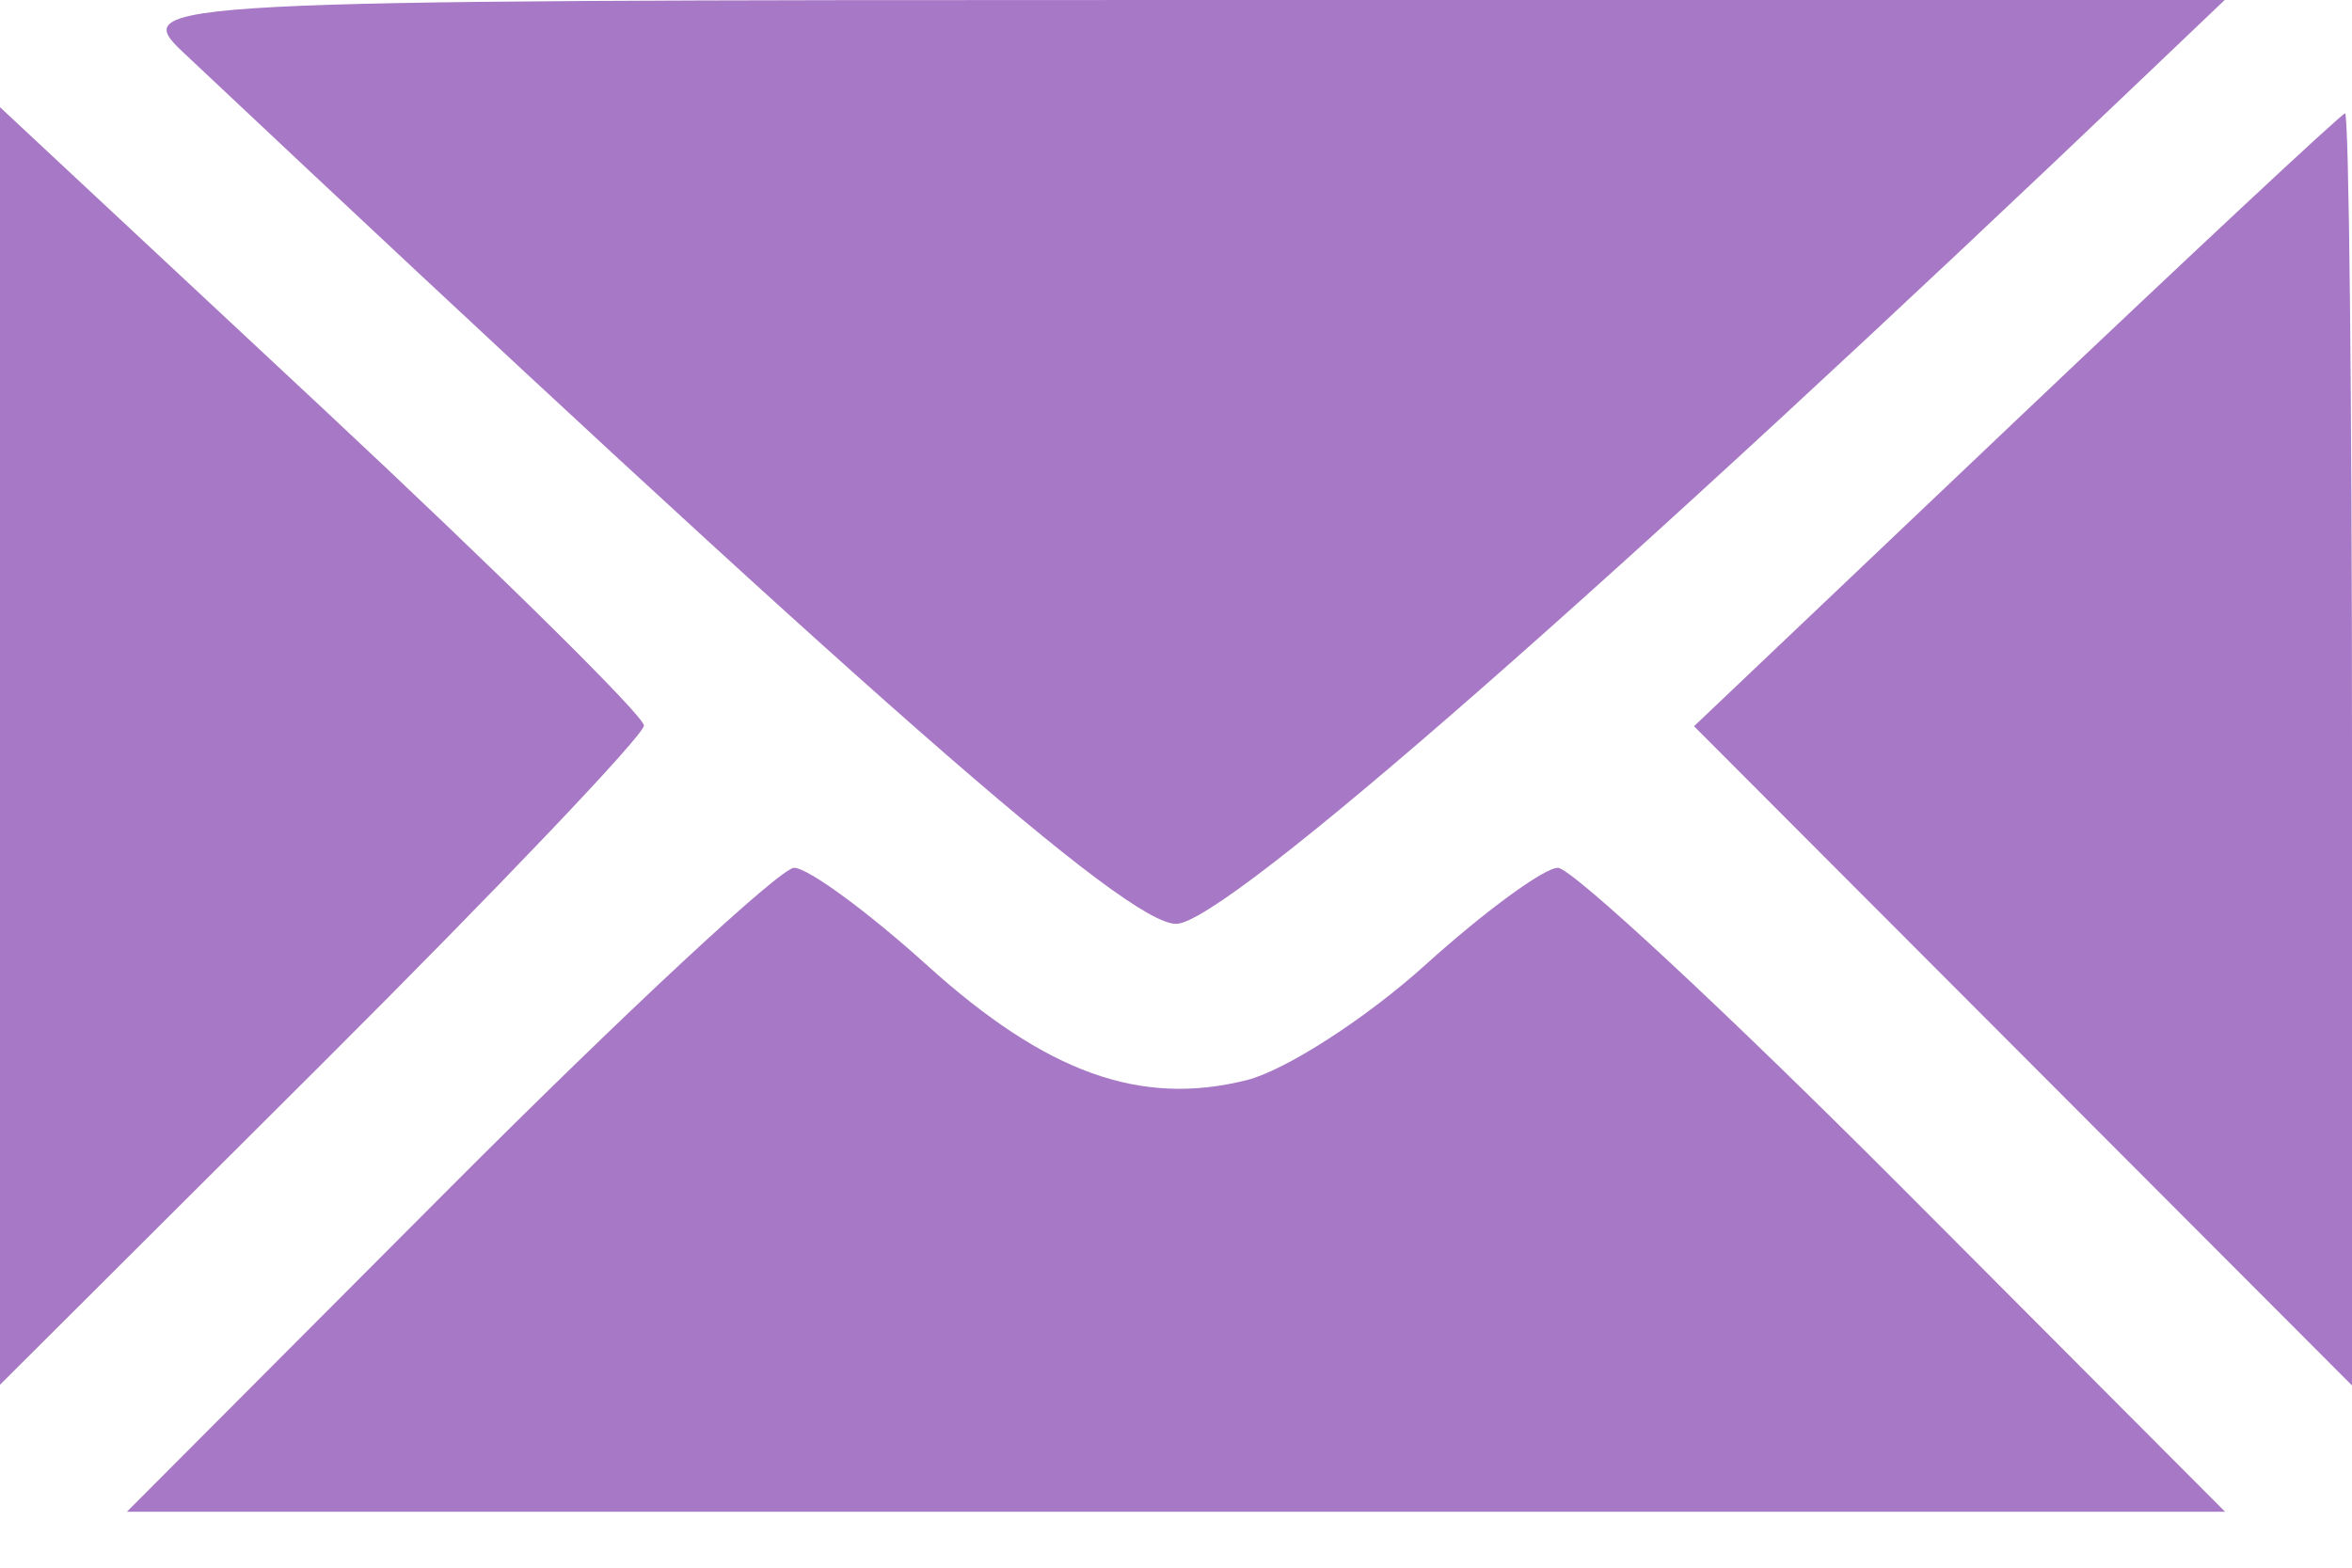 <svg xmlns="http://www.w3.org/2000/svg" width="24" height="16" viewBox="0 0 24 16" fill="none"><path fill-rule="evenodd" clip-rule="evenodd" d="M1.865 0.53C8.874 7.128 11.495 9.429 12.002 9.429C12.499 9.429 16.433 5.982 21.993 0.675L22.701 0H12.001C1.566 0 1.315 0.013 1.865 0.53ZM0 7.613V14.133L3.286 10.857C5.093 9.055 6.571 7.502 6.571 7.405C6.571 7.308 5.093 5.849 3.286 4.161L0 1.094V7.613ZM20.571 4.291L17.286 7.412L20.643 10.776L24 14.14V7.641C24 4.067 23.968 1.149 23.929 1.157C23.889 1.164 22.379 2.575 20.571 4.291ZM4.571 12.143L1.295 15.429H12H22.705L19.429 12.143C17.627 10.336 16.037 8.857 15.897 8.857C15.756 8.857 15.146 9.304 14.542 9.85C13.937 10.396 13.118 10.924 12.721 11.024C11.636 11.296 10.677 10.951 9.458 9.85C8.854 9.304 8.244 8.857 8.103 8.857C7.963 8.857 6.373 10.336 4.571 12.143Z" fill="#A778C5"></path></svg>